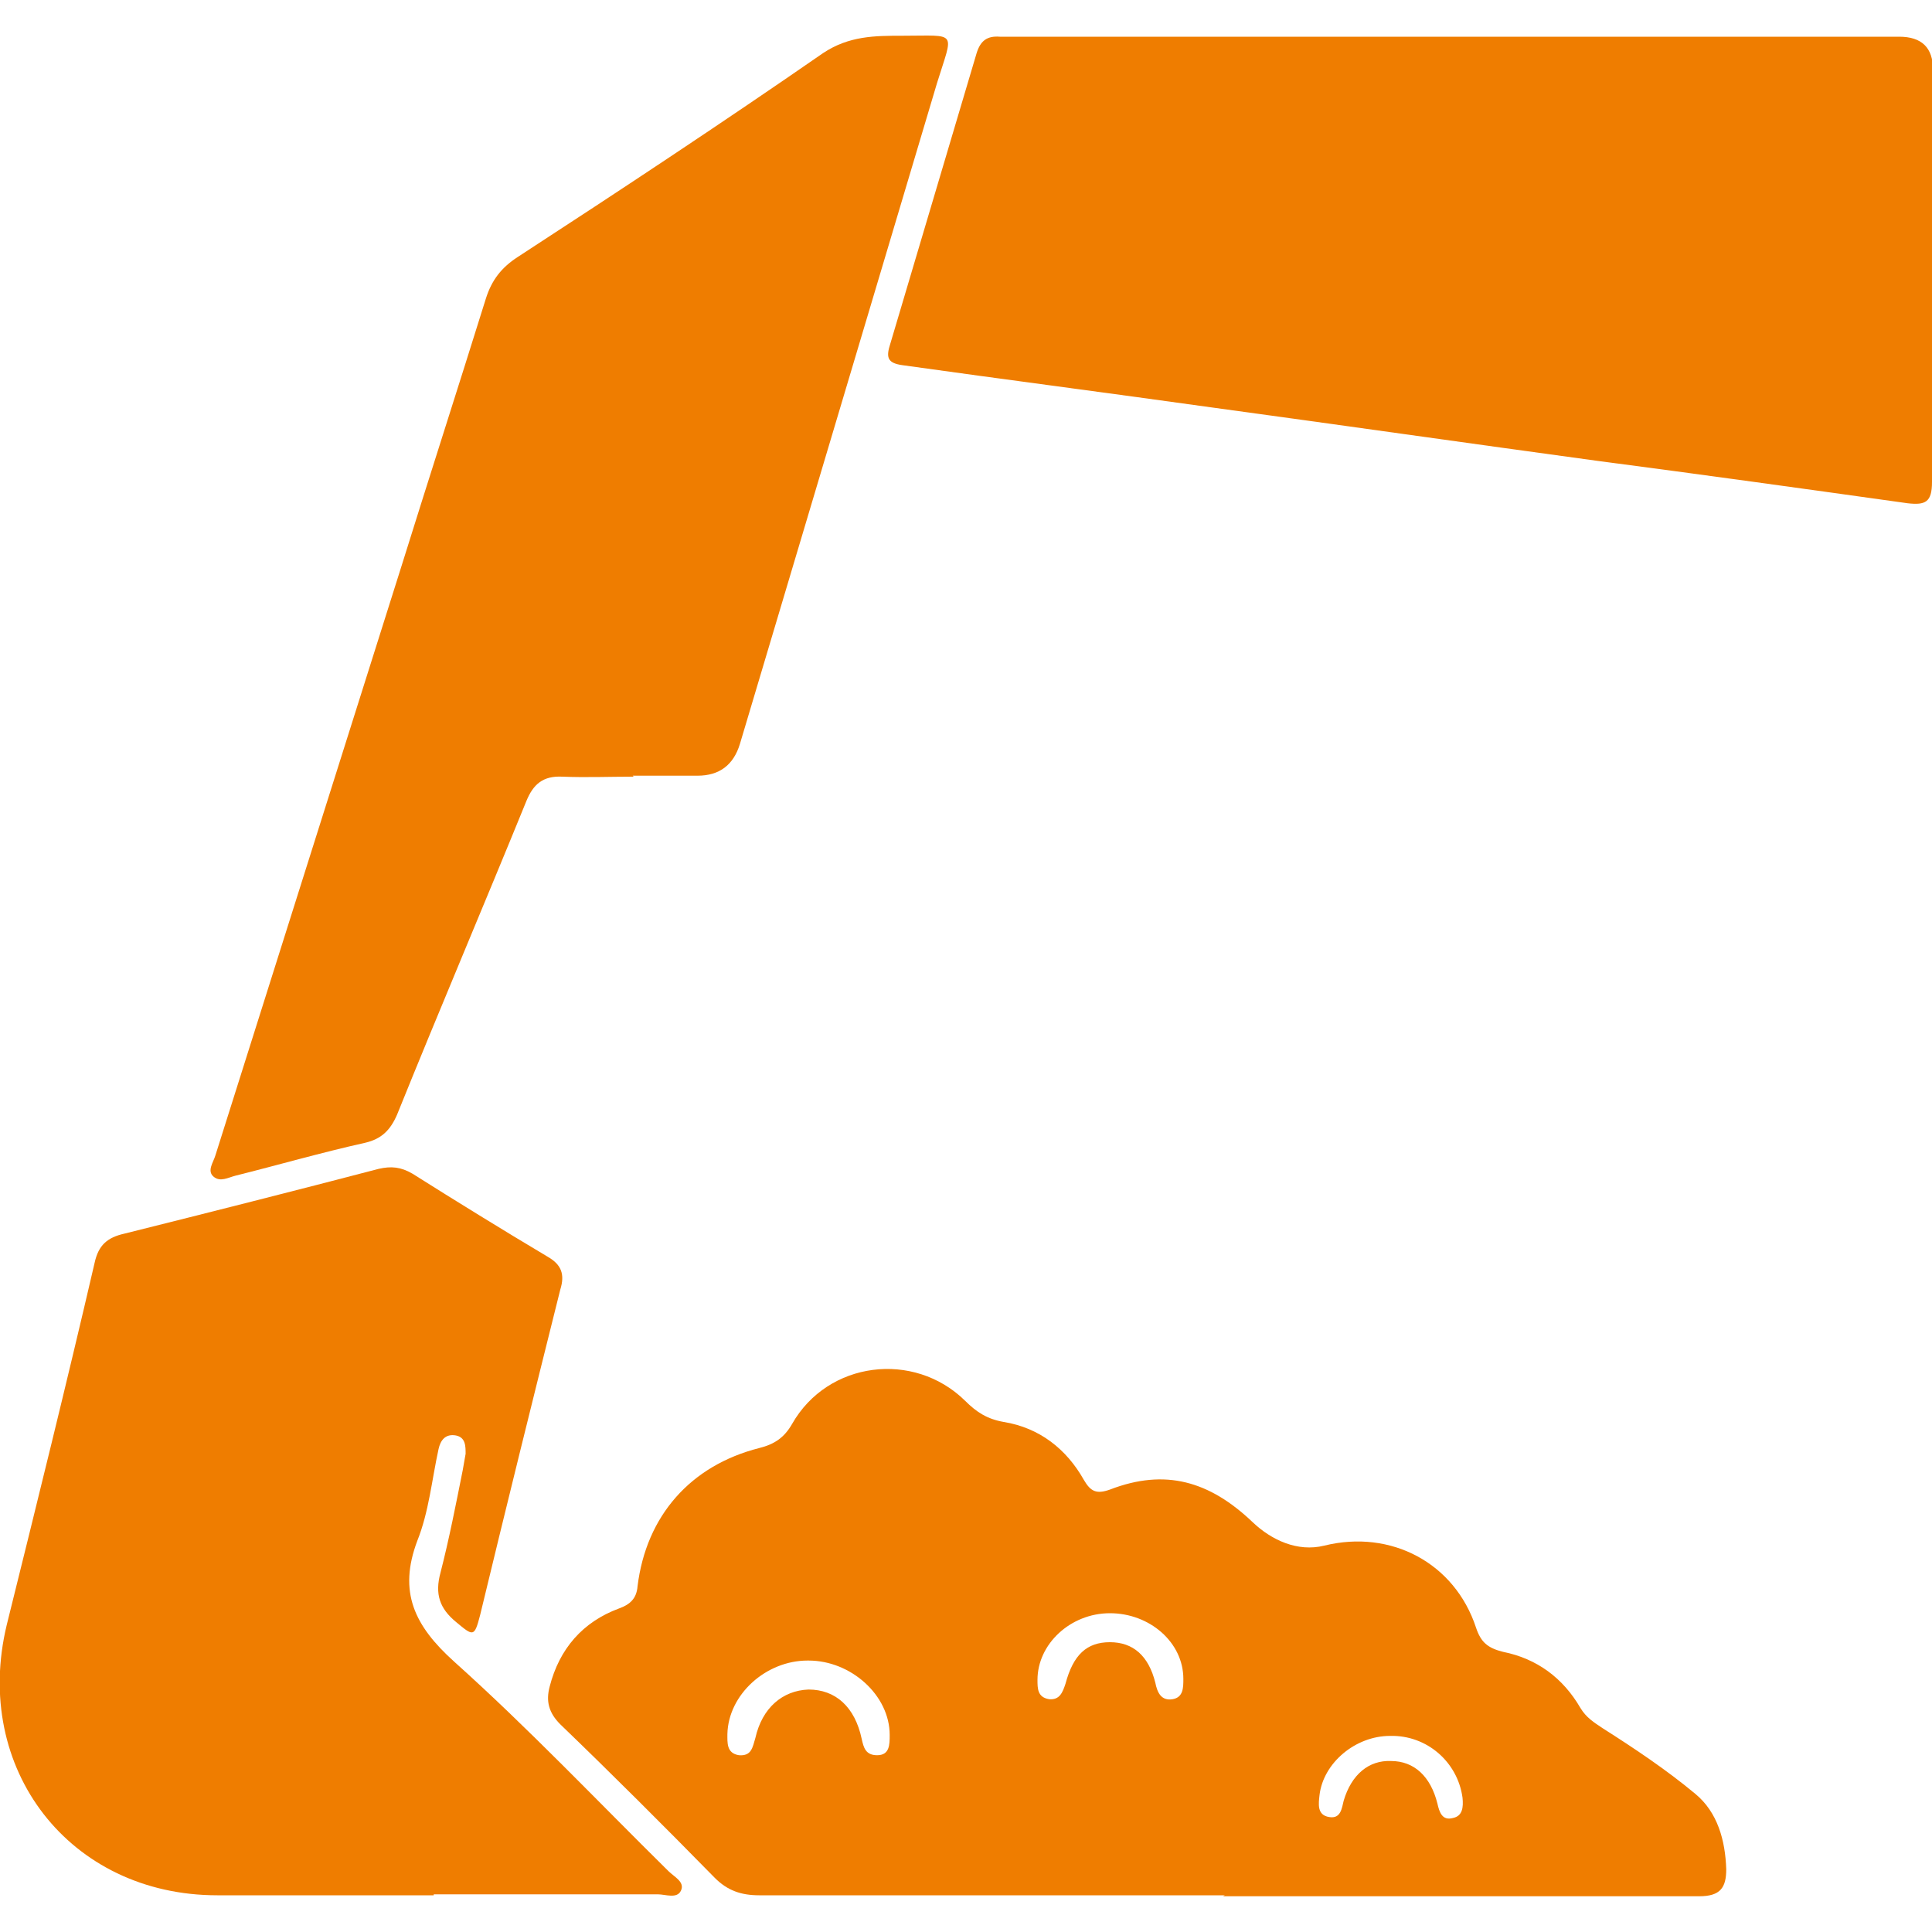 <?xml version="1.0" encoding="UTF-8"?>
<svg id="Laag_1" data-name="Laag 1" xmlns="http://www.w3.org/2000/svg" version="1.1" viewBox="0 0 200 200">
  <defs>
    <style>
      .cls-1 {
        fill: #ef7d00;
        stroke-width: 0px;
      }
    </style>
  </defs>
  <path class="cls-1" d="M200,28.2c0,7.2,0,14.5,0,21.7,0,2.1-.7,2.4-2.5,2.2-10.7-1.5-21.5-3-32.2-4.4-13.2-1.8-26.5-3.7-39.7-5.5-10.7-1.5-21.5-2.9-32.2-4.4-1.4-.2-1.7-.7-1.3-2,3-10.1,6-20.2,9-30.3.4-1.3,1.1-1.8,2.4-1.7,1.6,0,3.2,0,4.8,0,29.4,0,58.9,0,88.3,0q3.5,0,3.5,3.4c0,7,0,14,0,21Z"/>
  <path class="cls-1" d="M126.8,196.2c-16.1,0-32.1,0-48.2,0-1.9,0-3.3-.5-4.6-1.8-5.3-5.4-10.6-10.7-16-15.9-1.2-1.2-1.5-2.4-1.1-3.9,1-3.9,3.4-6.7,7.2-8.1,1.1-.4,1.8-1,1.9-2.3.9-7.3,5.5-12.5,12.6-14.3,1.6-.4,2.6-1.1,3.4-2.5,3.7-6.5,12.6-7.6,17.9-2.4,1.2,1.2,2.3,1.9,4,2.2,3.7.6,6.5,2.8,8.3,6,.7,1.2,1.3,1.5,2.7,1,5.7-2.2,10.3-.9,14.8,3.4,1.9,1.8,4.6,3.1,7.4,2.4,6.9-1.7,13.5,1.8,15.7,8.5.5,1.5,1.2,2.1,2.8,2.5,3.5.7,6.2,2.7,8,5.8.6,1,1.4,1.5,2.3,2.1,3.3,2.1,6.6,4.3,9.6,6.8,2.3,1.9,3.1,4.8,3.2,7.8,0,1.9-.6,2.8-2.8,2.8-9.8,0-19.5,0-29.3,0-6.7,0-13.3,0-20,0ZM83.6,171.9c-4.3,0-8.2,3.5-8.3,7.6,0,.9-.1,2,1.2,2.2,1.3.1,1.4-.8,1.7-1.8.7-3.1,2.8-4.9,5.5-5,2.8,0,4.8,1.8,5.5,5.1.2.9.4,1.7,1.6,1.7,1.3,0,1.3-1.1,1.3-2.1,0-4.1-4-7.7-8.4-7.7ZM114.9,167c-4.1,0-7.5,3.2-7.5,6.9,0,.9,0,1.8,1.2,2,1.1.1,1.4-.7,1.7-1.6.8-3,2.2-4.3,4.6-4.3,2.4,0,4,1.4,4.7,4.2.2,1,.6,1.9,1.8,1.7,1.1-.2,1.1-1.2,1.1-2.1,0-3.8-3.5-6.8-7.6-6.8ZM143.9,179.7c-3.6,0-6.9,2.8-7.3,6.1-.1.9-.3,2.1,1,2.3,1.2.2,1.3-.9,1.5-1.7.8-2.7,2.6-4.2,4.9-4.1,2.4,0,4.1,1.6,4.8,4.4.2.9.5,1.8,1.6,1.5,1-.2,1.1-1.1,1-2.1-.5-3.7-3.7-6.5-7.5-6.4Z"/>
  <path class="cls-1" d="M44.9,196.2c-7.5,0-14.9,0-22.4,0-15.3,0-25.4-13.1-21.8-28,3.1-12.5,6.2-25,9.1-37.5.4-1.8,1.3-2.6,3.1-3,8.8-2.2,17.5-4.4,26.3-6.7,1.3-.3,2.3-.2,3.5.5,4.6,2.9,9.3,5.8,14,8.6,1.4.8,1.8,1.8,1.3,3.4-2.8,11.2-5.6,22.5-8.3,33.7-.6,2.3-.7,2.2-2.5.7-1.7-1.4-2.2-2.9-1.6-5.1.9-3.5,1.6-7.1,2.3-10.6.1-.6.2-1.1.3-1.7,0-.8,0-1.7-1-1.9-1.1-.2-1.6.5-1.8,1.4-.7,3.2-1,6.5-2.2,9.5-2,5.3-.3,8.8,3.8,12.5,7.7,6.9,14.8,14.4,22.2,21.7.6.6,1.7,1.1,1.3,2-.4.9-1.6.4-2.4.4-7.7,0-15.5,0-23.2,0Z"/>
  <path class="cls-1" d="M65.6,80.4c-2.5,0-4.9.1-7.4,0-2-.1-3,.8-3.7,2.5-4.4,10.8-9,21.6-13.4,32.5-.7,1.6-1.6,2.5-3.3,2.9-4.5,1-9,2.3-13.4,3.4-.8.2-1.6.7-2.3.1-.7-.6,0-1.5.2-2.2,6.4-20.3,12.8-40.5,19.2-60.8,2.9-9.3,5.9-18.6,8.8-27.9.6-1.9,1.6-3.2,3.3-4.3,10.6-6.9,21.2-13.9,31.6-21.1,2.7-1.8,5.4-1.8,8.2-1.8,5.8,0,5.3-.6,3.6,4.9-6.8,22.8-13.6,45.6-20.4,68.4q-1,3.3-4.4,3.3c-2.2,0-4.5,0-6.7,0Z"/>
</svg>
